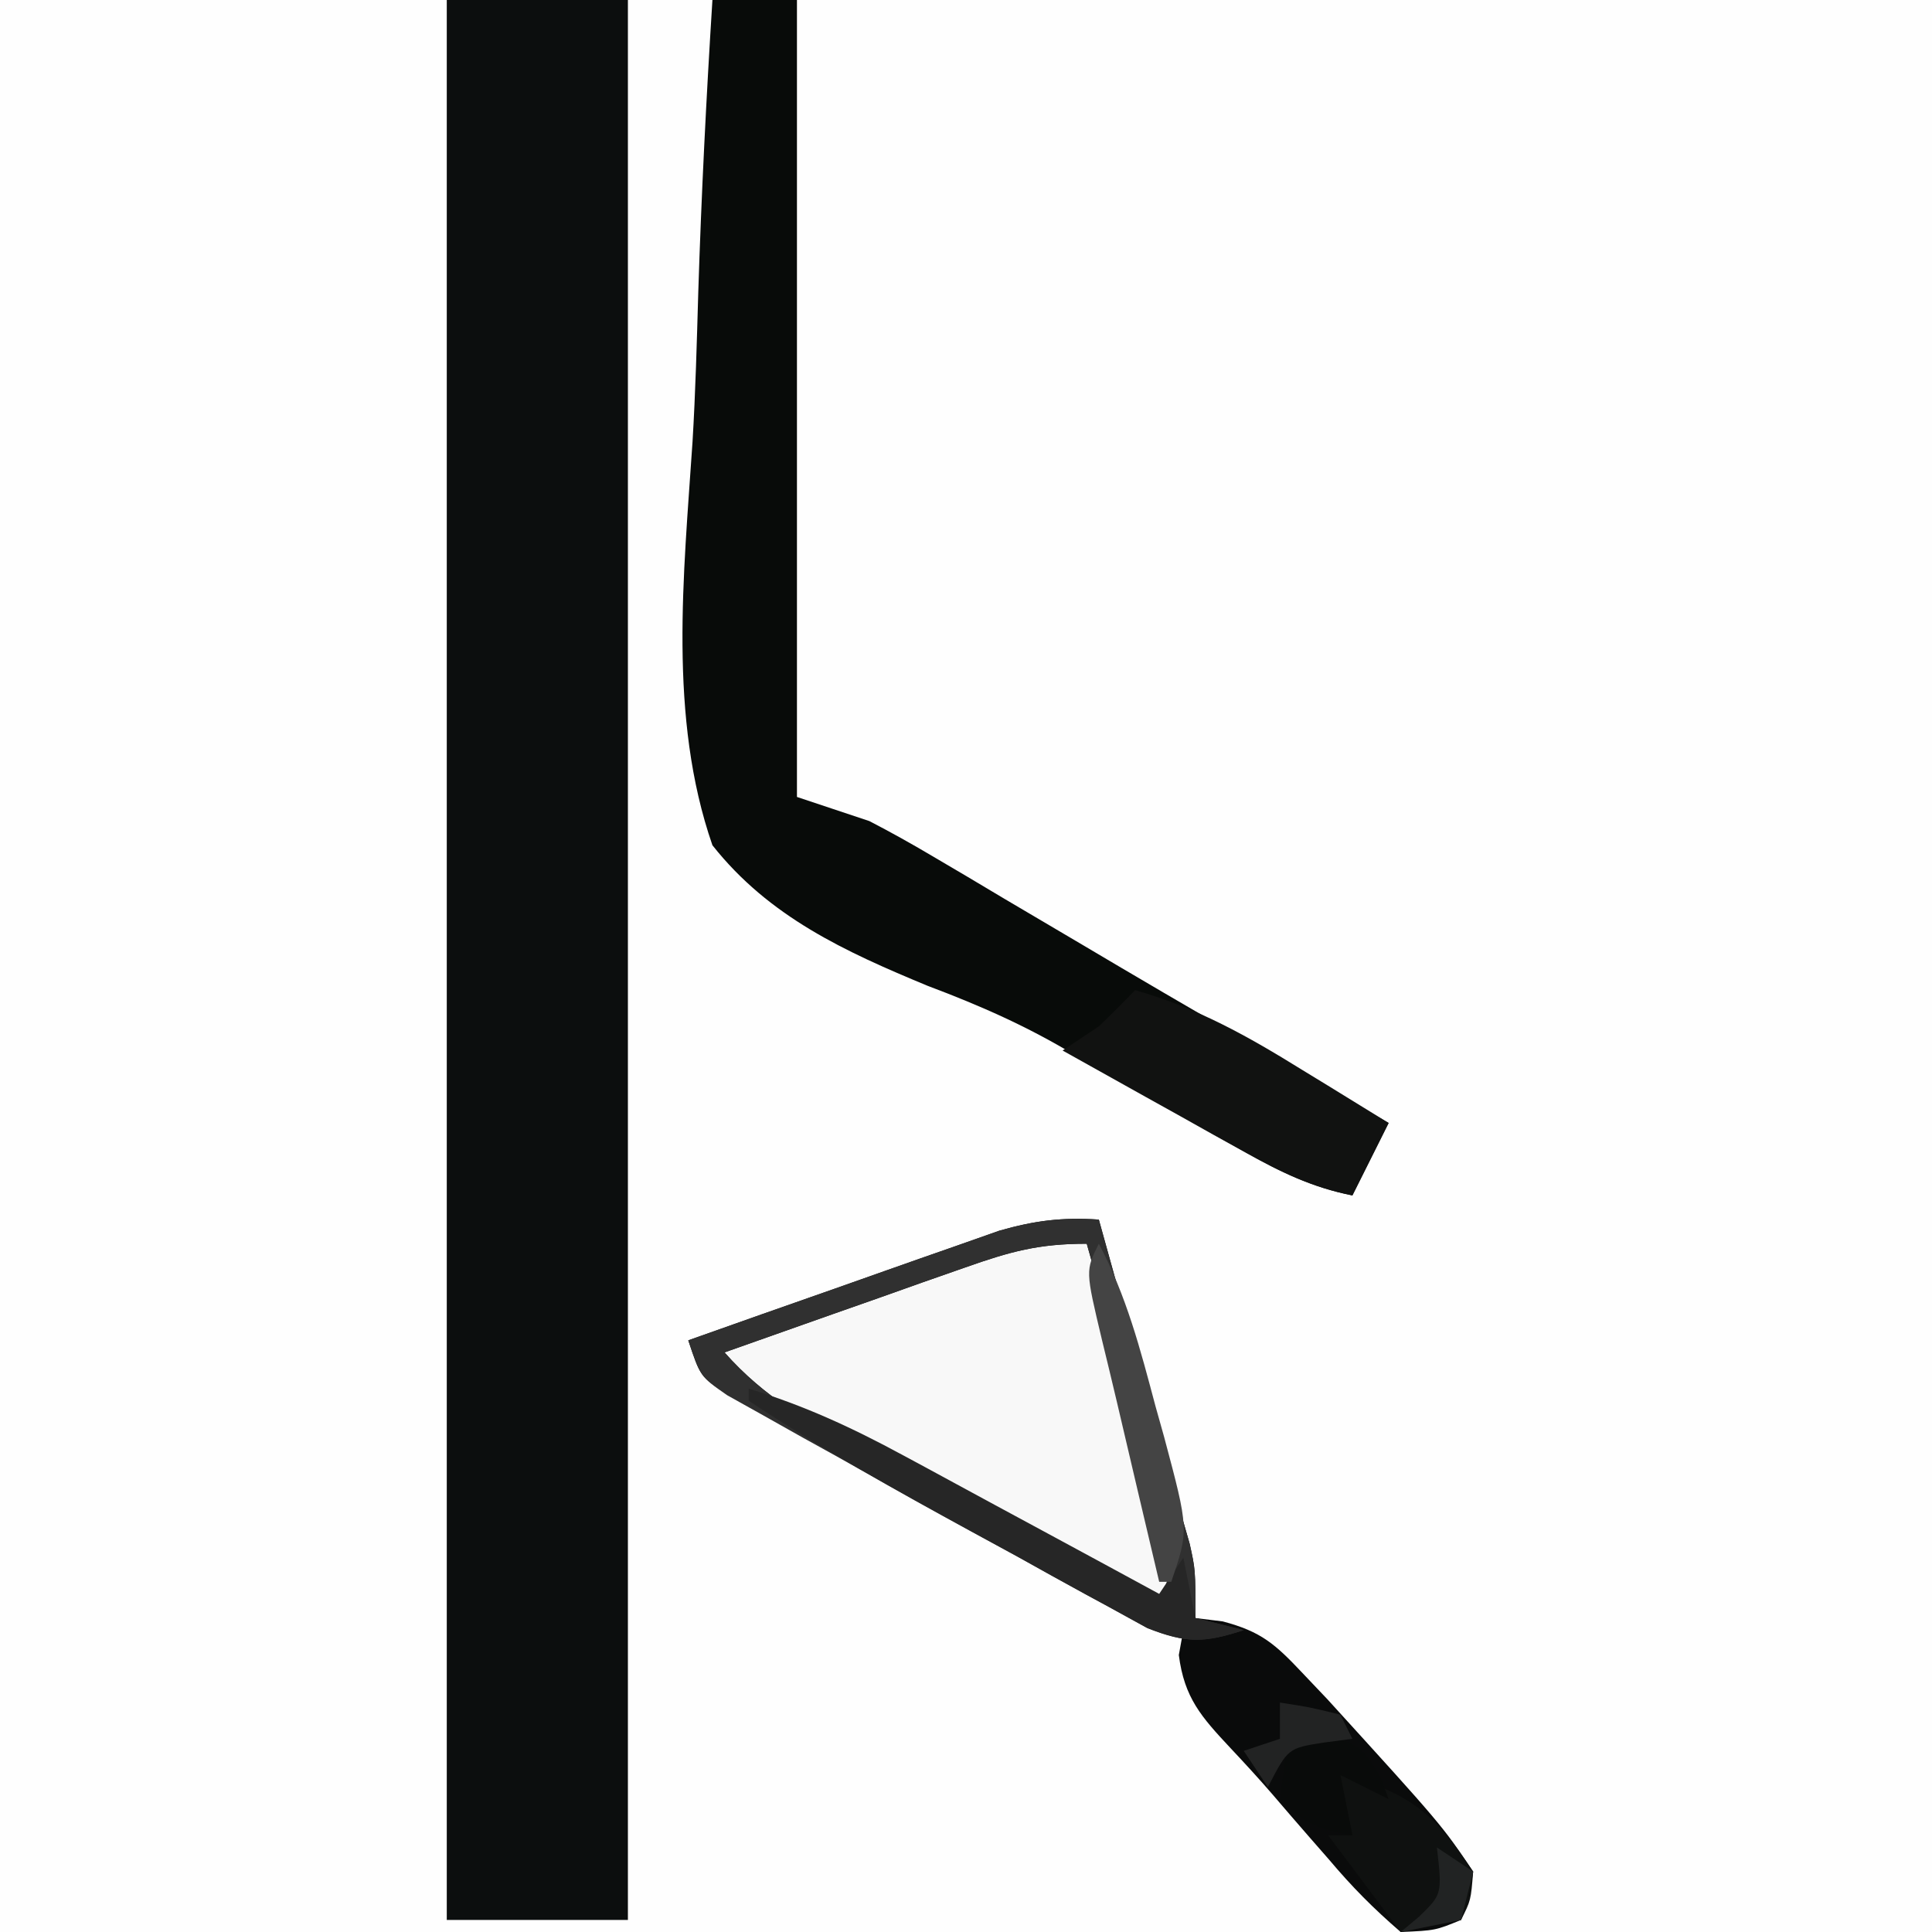 <svg xmlns="http://www.w3.org/2000/svg" width="160" height="160"><rect width="100%" height="100%" fill="#808080" stroke="none"/><path d="M0 0 C52.8 0 105.6 0 160 0 C160 52.8 160 105.6 160 160 C107.2 160 54.4 160 0 160 C0 107.2 0 54.4 0 0 Z " fill="#FEFEFE" transform="translate(0,0)"></path><path d="M0 0 C12.21 0 24.42 0 37 0 C37 52.47 37 104.94 37 159 C41.62 159 46.24 159 51 159 C51 159.33 51 159.66 51 160 C34.17 160 17.34 160 0 160 C0 107.2 0 54.4 0 0 Z " fill="#FEFEFE" transform="translate(0,0)"></path><path d="M0 0 C4.95 0 9.9 0 15 0 C15 52.47 15 104.94 15 159 C10.05 159 5.1 159 0 159 C0 106.53 0 54.06 0 0 Z " fill="#0C0E0E" transform="translate(37,0)"></path><path d="M0 0 C1.232 4.425 2.462 8.851 3.688 13.277 C4.448 16.023 5.218 18.764 6 21.504 C6.268 22.451 6.536 23.399 6.812 24.375 C7.162 25.593 7.162 25.593 7.52 26.836 C8 29 8 29 8 33 C9.118 33.137 9.118 33.137 10.258 33.277 C13.466 34.123 14.618 35.17 16.875 37.562 C17.557 38.281 18.239 38.999 18.941 39.738 C28.396 50.126 28.396 50.126 31 54 C30.688 56.25 30.688 56.25 30 58 C27.871 58.875 27.871 58.875 25 59 C22.736 57.049 20.967 55.26 19.062 53 C18.537 52.399 18.011 51.799 17.47 51.18 C16.434 49.993 15.404 48.8 14.381 47.602 C13.249 46.289 12.074 45.014 10.887 43.75 C8.488 41.185 7.077 39.606 6.625 36.062 C6.811 35.042 6.811 35.042 7 34 C6.118 33.728 5.236 33.457 4.327 33.177 C1.224 32.079 -1.385 30.809 -4.23 29.172 C-5.199 28.619 -6.168 28.066 -7.166 27.496 C-8.163 26.92 -9.16 26.344 -10.188 25.75 C-12.16 24.619 -14.132 23.489 -16.105 22.359 C-17.073 21.802 -18.04 21.244 -19.037 20.67 C-22.943 18.469 -26.919 16.408 -30.911 14.368 C-33 13 -33 13 -34 10 C-29.965 8.566 -25.926 7.142 -21.885 5.728 C-20.511 5.245 -19.139 4.76 -17.767 4.272 C-15.791 3.57 -13.812 2.878 -11.832 2.188 C-10.643 1.769 -9.455 1.35 -8.23 0.918 C-5.279 0.079 -3.039 -0.2 0 0 Z " fill="#F8F8F8" transform="translate(91,101)"></path><path d="M0 0 C2.31 0 4.62 0 7 0 C7 21.78 7 43.56 7 66 C8.98 66.66 10.96 67.32 13 68 C14.75 68.906 16.473 69.866 18.168 70.871 C19.135 71.441 20.103 72.01 21.1 72.597 C22.119 73.204 23.138 73.812 24.188 74.438 C26.327 75.7 28.466 76.961 30.605 78.223 C31.673 78.854 32.741 79.486 33.841 80.137 C38.545 82.911 43.271 85.645 48 88.375 C49.563 89.279 51.125 90.182 52.688 91.086 C54.327 92.033 54.327 92.033 56 93 C55.01 94.98 54.02 96.96 53 99 C49.609 98.33 46.989 97.025 43.984 95.332 C42.978 94.767 41.971 94.202 40.934 93.619 C39.883 93.023 38.832 92.427 37.75 91.812 C36.777 91.267 35.804 90.721 34.801 90.158 C33.2 89.256 31.599 88.35 30.033 87.387 C26.085 85.001 22.163 83.273 17.84 81.649 C10.977 78.806 4.693 75.936 0 70 C-3.679 59.384 -2.381 47.62 -1.648 36.589 C-1.4 32.462 -1.292 28.332 -1.172 24.199 C-0.916 16.123 -0.508 8.064 0 0 Z " fill="#080B09" transform="translate(59,0)"></path><path d="M0 0 C1.232 4.425 2.462 8.851 3.688 13.277 C4.448 16.023 5.218 18.764 6 21.504 C6.268 22.451 6.536 23.399 6.812 24.375 C7.162 25.593 7.162 25.593 7.52 26.836 C8 29 8 29 8 33 C9.118 33.137 9.118 33.137 10.258 33.277 C13.466 34.123 14.618 35.17 16.875 37.562 C17.557 38.281 18.239 38.999 18.941 39.738 C28.396 50.126 28.396 50.126 31 54 C30.688 56.25 30.688 56.25 30 58 C27.871 58.875 27.871 58.875 25 59 C22.736 57.049 20.967 55.26 19.062 53 C18.537 52.399 18.011 51.799 17.47 51.18 C16.434 49.993 15.404 48.8 14.381 47.602 C13.249 46.289 12.074 45.014 10.887 43.75 C8.488 41.185 7.077 39.606 6.625 36.062 C6.811 35.042 6.811 35.042 7 34 C6.118 33.728 5.236 33.457 4.327 33.177 C1.224 32.079 -1.385 30.809 -4.23 29.172 C-5.199 28.619 -6.168 28.066 -7.166 27.496 C-8.163 26.92 -9.16 26.344 -10.188 25.75 C-12.16 24.619 -14.132 23.489 -16.105 22.359 C-17.073 21.802 -18.04 21.244 -19.037 20.67 C-22.943 18.469 -26.919 16.408 -30.911 14.368 C-33 13 -33 13 -34 10 C-29.965 8.566 -25.926 7.142 -21.885 5.728 C-20.511 5.245 -19.139 4.76 -17.767 4.272 C-15.791 3.57 -13.812 2.878 -11.832 2.188 C-10.643 1.769 -9.455 1.35 -8.23 0.918 C-5.279 0.079 -3.039 -0.2 0 0 Z M-11.078 3.969 C-12.238 4.375 -13.398 4.781 -14.594 5.199 C-15.8 5.628 -17.007 6.058 -18.25 6.5 C-19.472 6.929 -20.694 7.359 -21.953 7.801 C-24.971 8.862 -27.986 9.928 -31 11 C-27.722 14.715 -23.952 16.864 -19.609 19.109 C-18.905 19.481 -18.2 19.853 -17.474 20.236 C-15.236 21.414 -12.993 22.582 -10.75 23.75 C-9.226 24.55 -7.703 25.351 -6.18 26.152 C-2.457 28.109 1.27 30.057 5 32 C6.636 28.727 5.1 25.47 4.25 22.062 C4.065 21.301 3.881 20.54 3.69 19.756 C2.235 13.808 0.679 7.889 -1 2 C-5.009 2 -7.339 2.649 -11.078 3.969 Z " fill="#0A0B0B" transform="translate(91,101)"></path><path d="M0 0 C1.232 4.425 2.462 8.851 3.688 13.277 C4.448 16.023 5.218 18.764 6 21.504 C6.268 22.451 6.536 23.399 6.812 24.375 C7.162 25.593 7.162 25.593 7.52 26.836 C8 29 8 29 8 33 C9.32 33.33 10.64 33.66 12 34 C8.747 35.052 7.284 35.111 4.052 33.848 C2.982 33.259 1.912 32.669 0.809 32.062 C0.223 31.745 -0.363 31.427 -0.967 31.1 C-2.84 30.08 -4.701 29.04 -6.562 28 C-7.786 27.331 -9.011 26.663 -10.236 25.996 C-13.25 24.35 -16.247 22.678 -19.238 20.991 C-21.001 19.999 -22.772 19.021 -24.542 18.043 C-25.631 17.431 -26.719 16.818 -27.84 16.188 C-28.812 15.645 -29.784 15.102 -30.785 14.543 C-33 13 -33 13 -34 10 C-29.965 8.566 -25.926 7.142 -21.885 5.728 C-20.511 5.245 -19.139 4.76 -17.767 4.272 C-15.791 3.57 -13.812 2.878 -11.832 2.188 C-10.643 1.769 -9.455 1.35 -8.23 0.918 C-5.279 0.079 -3.039 -0.2 0 0 Z M-11.078 3.969 C-12.238 4.375 -13.398 4.781 -14.594 5.199 C-15.8 5.628 -17.007 6.058 -18.25 6.5 C-19.472 6.929 -20.694 7.359 -21.953 7.801 C-24.971 8.862 -27.986 9.928 -31 11 C-27.722 14.715 -23.952 16.864 -19.609 19.109 C-18.905 19.481 -18.2 19.853 -17.474 20.236 C-15.236 21.414 -12.993 22.582 -10.75 23.75 C-9.226 24.55 -7.703 25.351 -6.18 26.152 C-2.457 28.109 1.27 30.057 5 32 C6.636 28.727 5.1 25.47 4.25 22.062 C4.065 21.301 3.881 20.54 3.69 19.756 C2.235 13.808 0.679 7.889 -1 2 C-5.009 2 -7.339 2.649 -11.078 3.969 Z " fill="#303030" transform="translate(91,101)"></path><path d="M0 0 C5.179 1.468 9.344 3.815 13.875 6.625 C14.563 7.045 15.252 7.465 15.961 7.898 C17.644 8.927 19.322 9.963 21 11 C20.01 12.98 19.02 14.96 18 17 C14.717 16.338 12.153 15.124 9.234 13.496 C7.9 12.756 7.9 12.756 6.539 12.002 C5.619 11.486 4.698 10.969 3.75 10.438 C2.814 9.917 1.878 9.397 0.914 8.861 C-1.393 7.578 -3.698 6.291 -6 5 C-5.01 4.34 -4.02 3.68 -3 3 C-1.981 2.019 -0.976 1.023 0 0 Z " fill="#111211" transform="translate(94,82)"></path><path d="M0 0 C5.642 1.312 7.891 3.289 11 8 C10.812 10.375 10.812 10.375 10 12 C8.35 12.33 6.7 12.66 5 13 C3.02 10.36 1.04 7.72 -1 5 C-0.34 5 0.32 5 1 5 C0.67 3.35 0.34 1.7 0 0 Z " fill="#0F1110" transform="translate(111,147)"></path><path d="M0 0 C4.548 1.38 8.534 3.216 12.711 5.477 C13.63 5.972 13.63 5.972 14.569 6.477 C16.506 7.522 18.441 8.573 20.375 9.625 C21.696 10.339 23.018 11.053 24.34 11.766 C27.563 13.505 30.782 15.251 34 17 C34.66 16.01 35.32 15.02 36 14 C36.495 16.475 36.495 16.475 37 19 C38.32 19.33 39.64 19.66 41 20 C37.709 21.076 36.26 21.102 32.989 19.816 C31.345 18.913 31.345 18.913 29.668 17.992 C29.073 17.67 28.477 17.347 27.864 17.015 C25.964 15.981 24.076 14.928 22.188 13.875 C20.93 13.189 19.671 12.504 18.412 11.82 C12.156 8.407 5.937 4.948 0 1 C0 0.67 0 0.34 0 0 Z " fill="#262626" transform="translate(62,115)"></path><path d="M0 0 C2.29 4.31 3.438 8.741 4.688 13.438 C4.925 14.284 5.163 15.13 5.408 16.002 C7.461 23.689 7.461 23.689 6 28 C5.67 28 5.34 28 5 28 C3.825 23.03 2.655 18.059 1.492 13.086 C1.087 11.368 0.672 9.652 0.254 7.938 C-1.11 2.22 -1.11 2.22 0 0 Z " fill="#444444" transform="translate(91,103)"></path><path d="M0 0 C4.677 1.477 4.677 1.477 6.312 4.125 C6.539 4.744 6.766 5.362 7 6 C5.68 5.34 4.36 4.68 3 4 C3.33 5.65 3.66 7.3 4 9 C1.133 8.427 0.139 8.139 -2 6 C-1.444 1.444 -1.444 1.444 0 0 Z " fill="#090B0A" transform="translate(108,143)"></path><path d="M0 0 C2.438 0.375 2.438 0.375 5 1 C5.33 1.66 5.66 2.32 6 3 C4.824 3.155 4.824 3.155 3.625 3.312 C0.67 3.776 0.67 3.776 -1 7 C-1.66 6.01 -2.32 5.02 -3 4 C-2.01 3.67 -1.02 3.34 0 3 C0 2.01 0 1.02 0 0 Z " fill="#222323" transform="translate(106,141)"></path><path d="M0 0 C0.99 0.66 1.98 1.32 3 2 C2.67 3.32 2.34 4.64 2 6 C0.35 6.33 -1.3 6.66 -3 7 C-2.257 6.381 -2.257 6.381 -1.5 5.75 C0.434 3.878 0.434 3.878 0 0 Z " fill="#212323" transform="translate(119,153)"></path></svg>